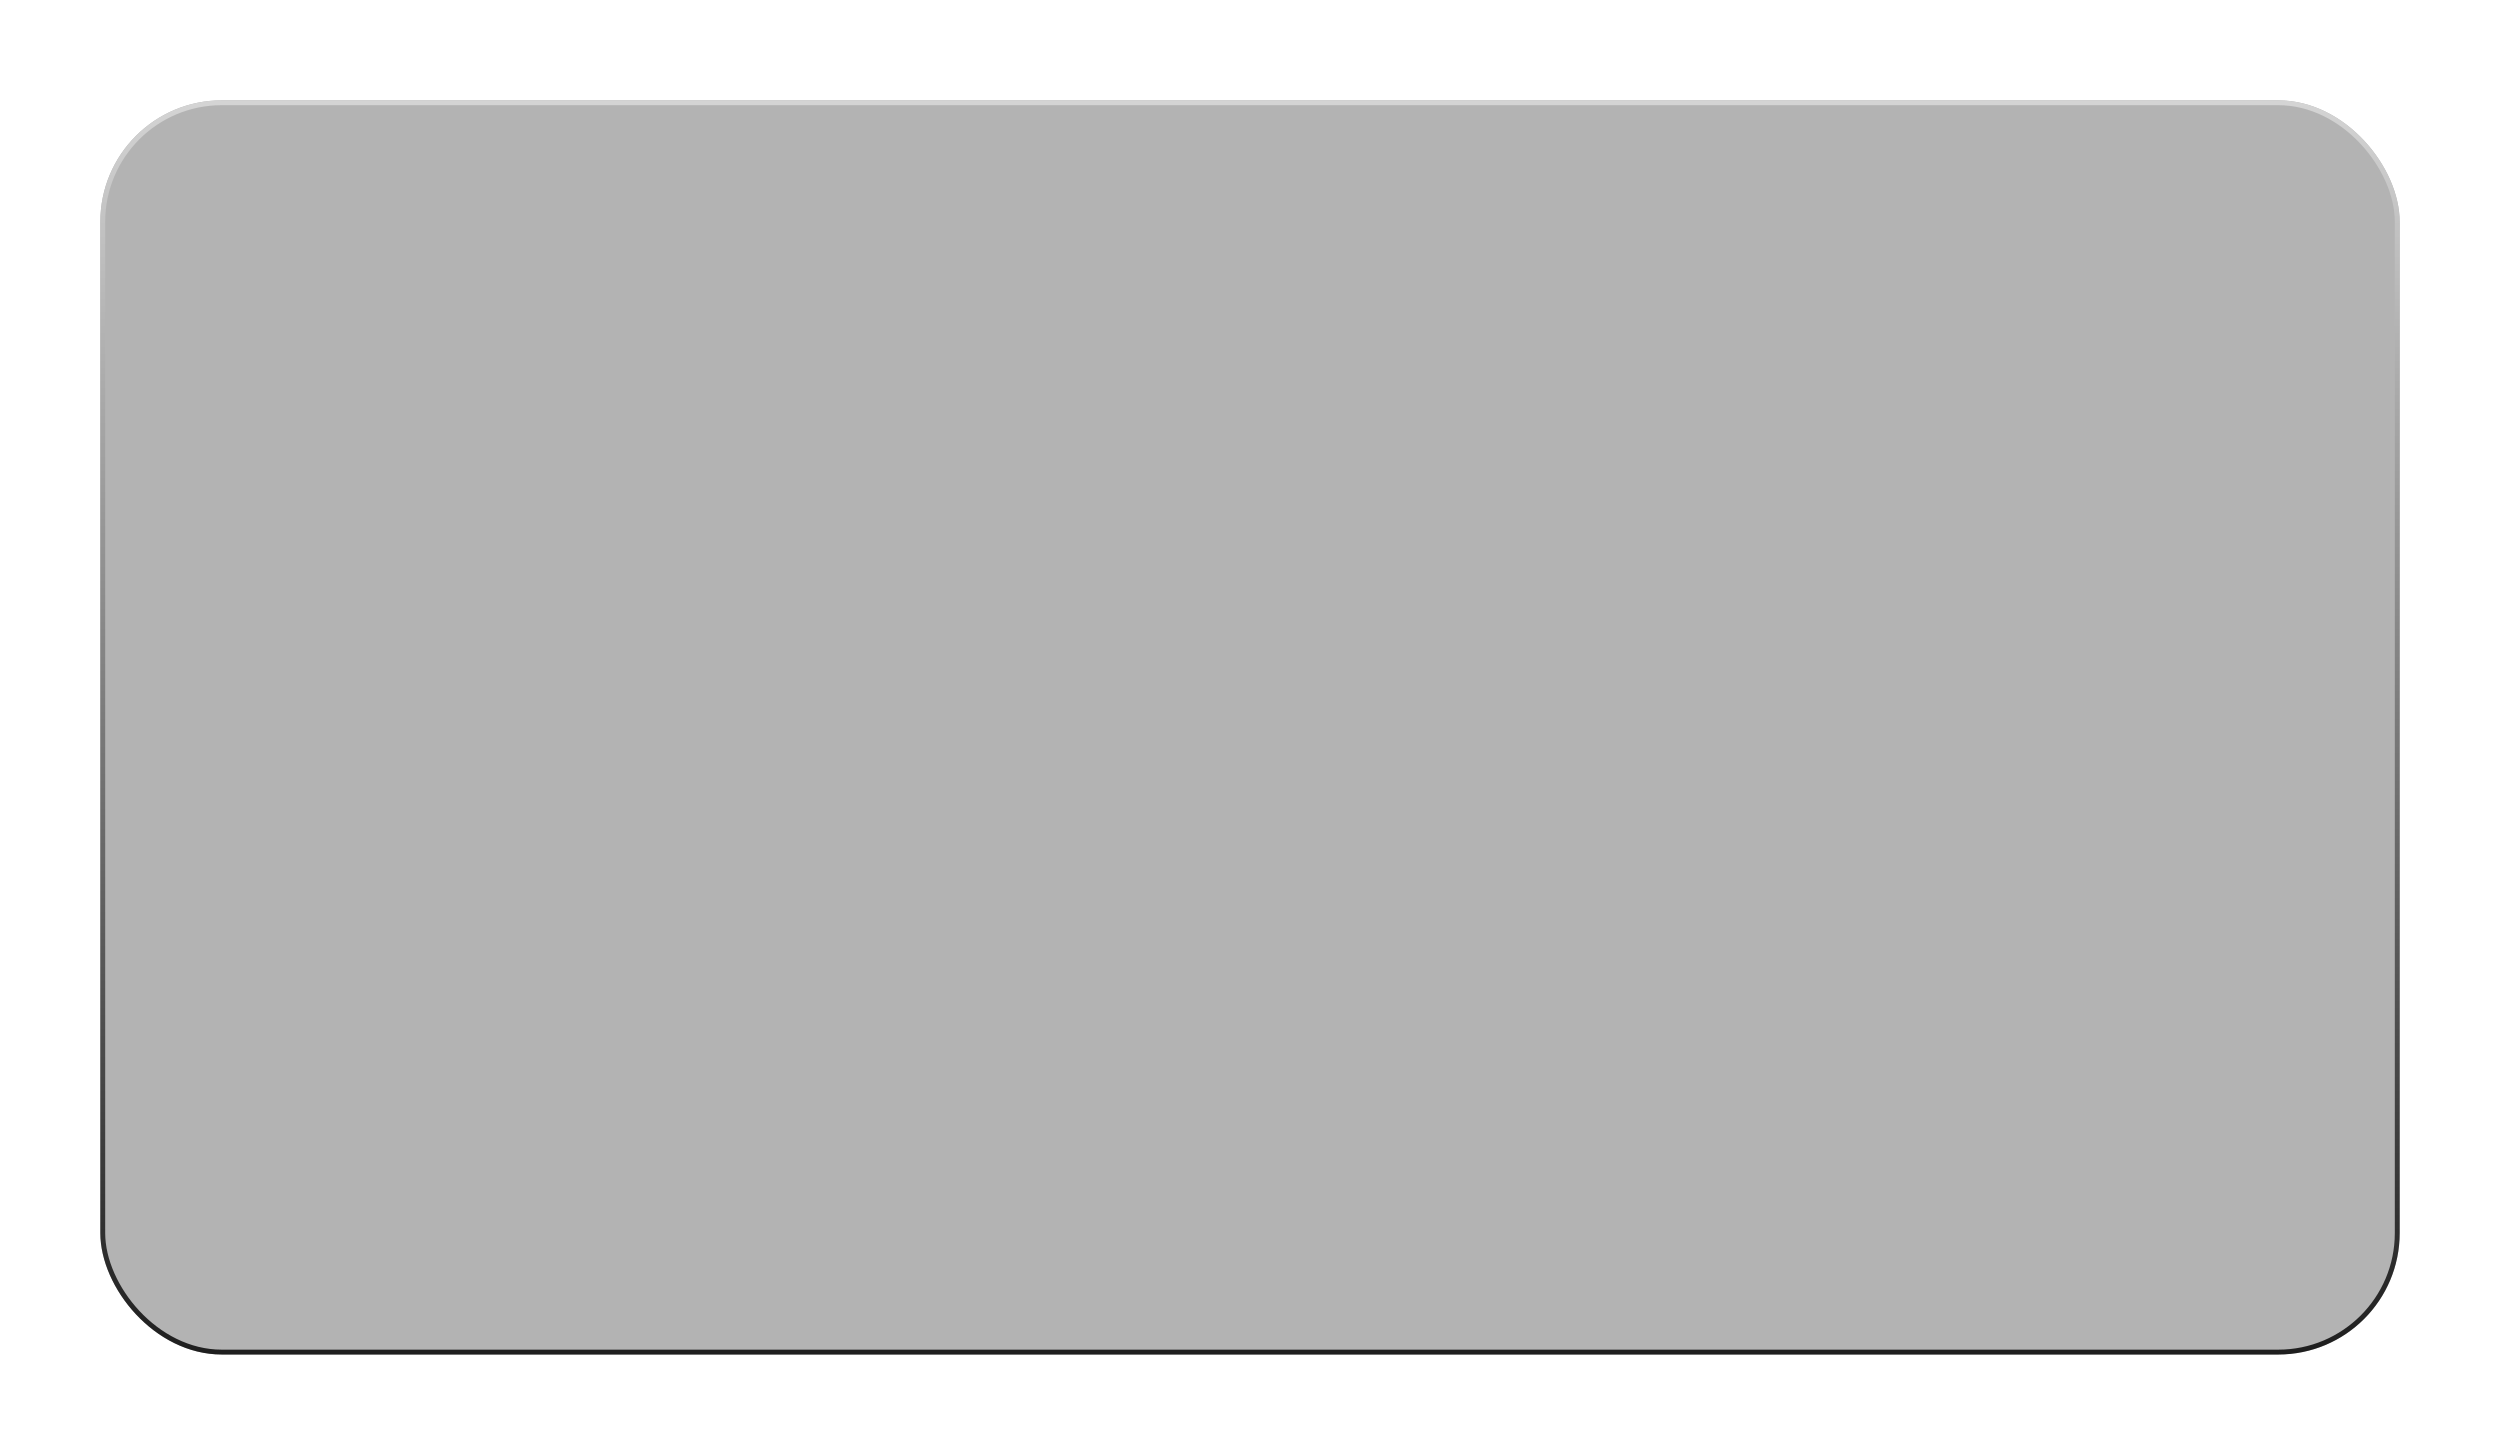 <?xml version="1.0" encoding="UTF-8"?> <svg xmlns="http://www.w3.org/2000/svg" width="598" height="348" viewBox="0 0 598 348" fill="none"><g filter="url(#filter0_f_795_327)"><rect x="24" y="24" width="550" height="300" rx="29.047" fill="black" fill-opacity="0.3"></rect><rect x="24.581" y="24.581" width="548.838" height="298.838" rx="28.466" stroke="url(#paint0_linear_795_327)" stroke-width="1.162"></rect></g><defs><filter id="filter0_f_795_327" x="0.763" y="0.763" width="596.475" height="346.475" filterUnits="userSpaceOnUse" color-interpolation-filters="sRGB"><feFlood flood-opacity="0" result="BackgroundImageFix"></feFlood><feBlend mode="normal" in="SourceGraphic" in2="BackgroundImageFix" result="shape"></feBlend><feGaussianBlur stdDeviation="11.619" result="effect1_foregroundBlur_795_327"></feGaussianBlur></filter><linearGradient id="paint0_linear_795_327" x1="299" y1="-46.385" x2="299" y2="373.846" gradientUnits="userSpaceOnUse"><stop stop-color="white"></stop><stop offset="1"></stop></linearGradient></defs></svg> 